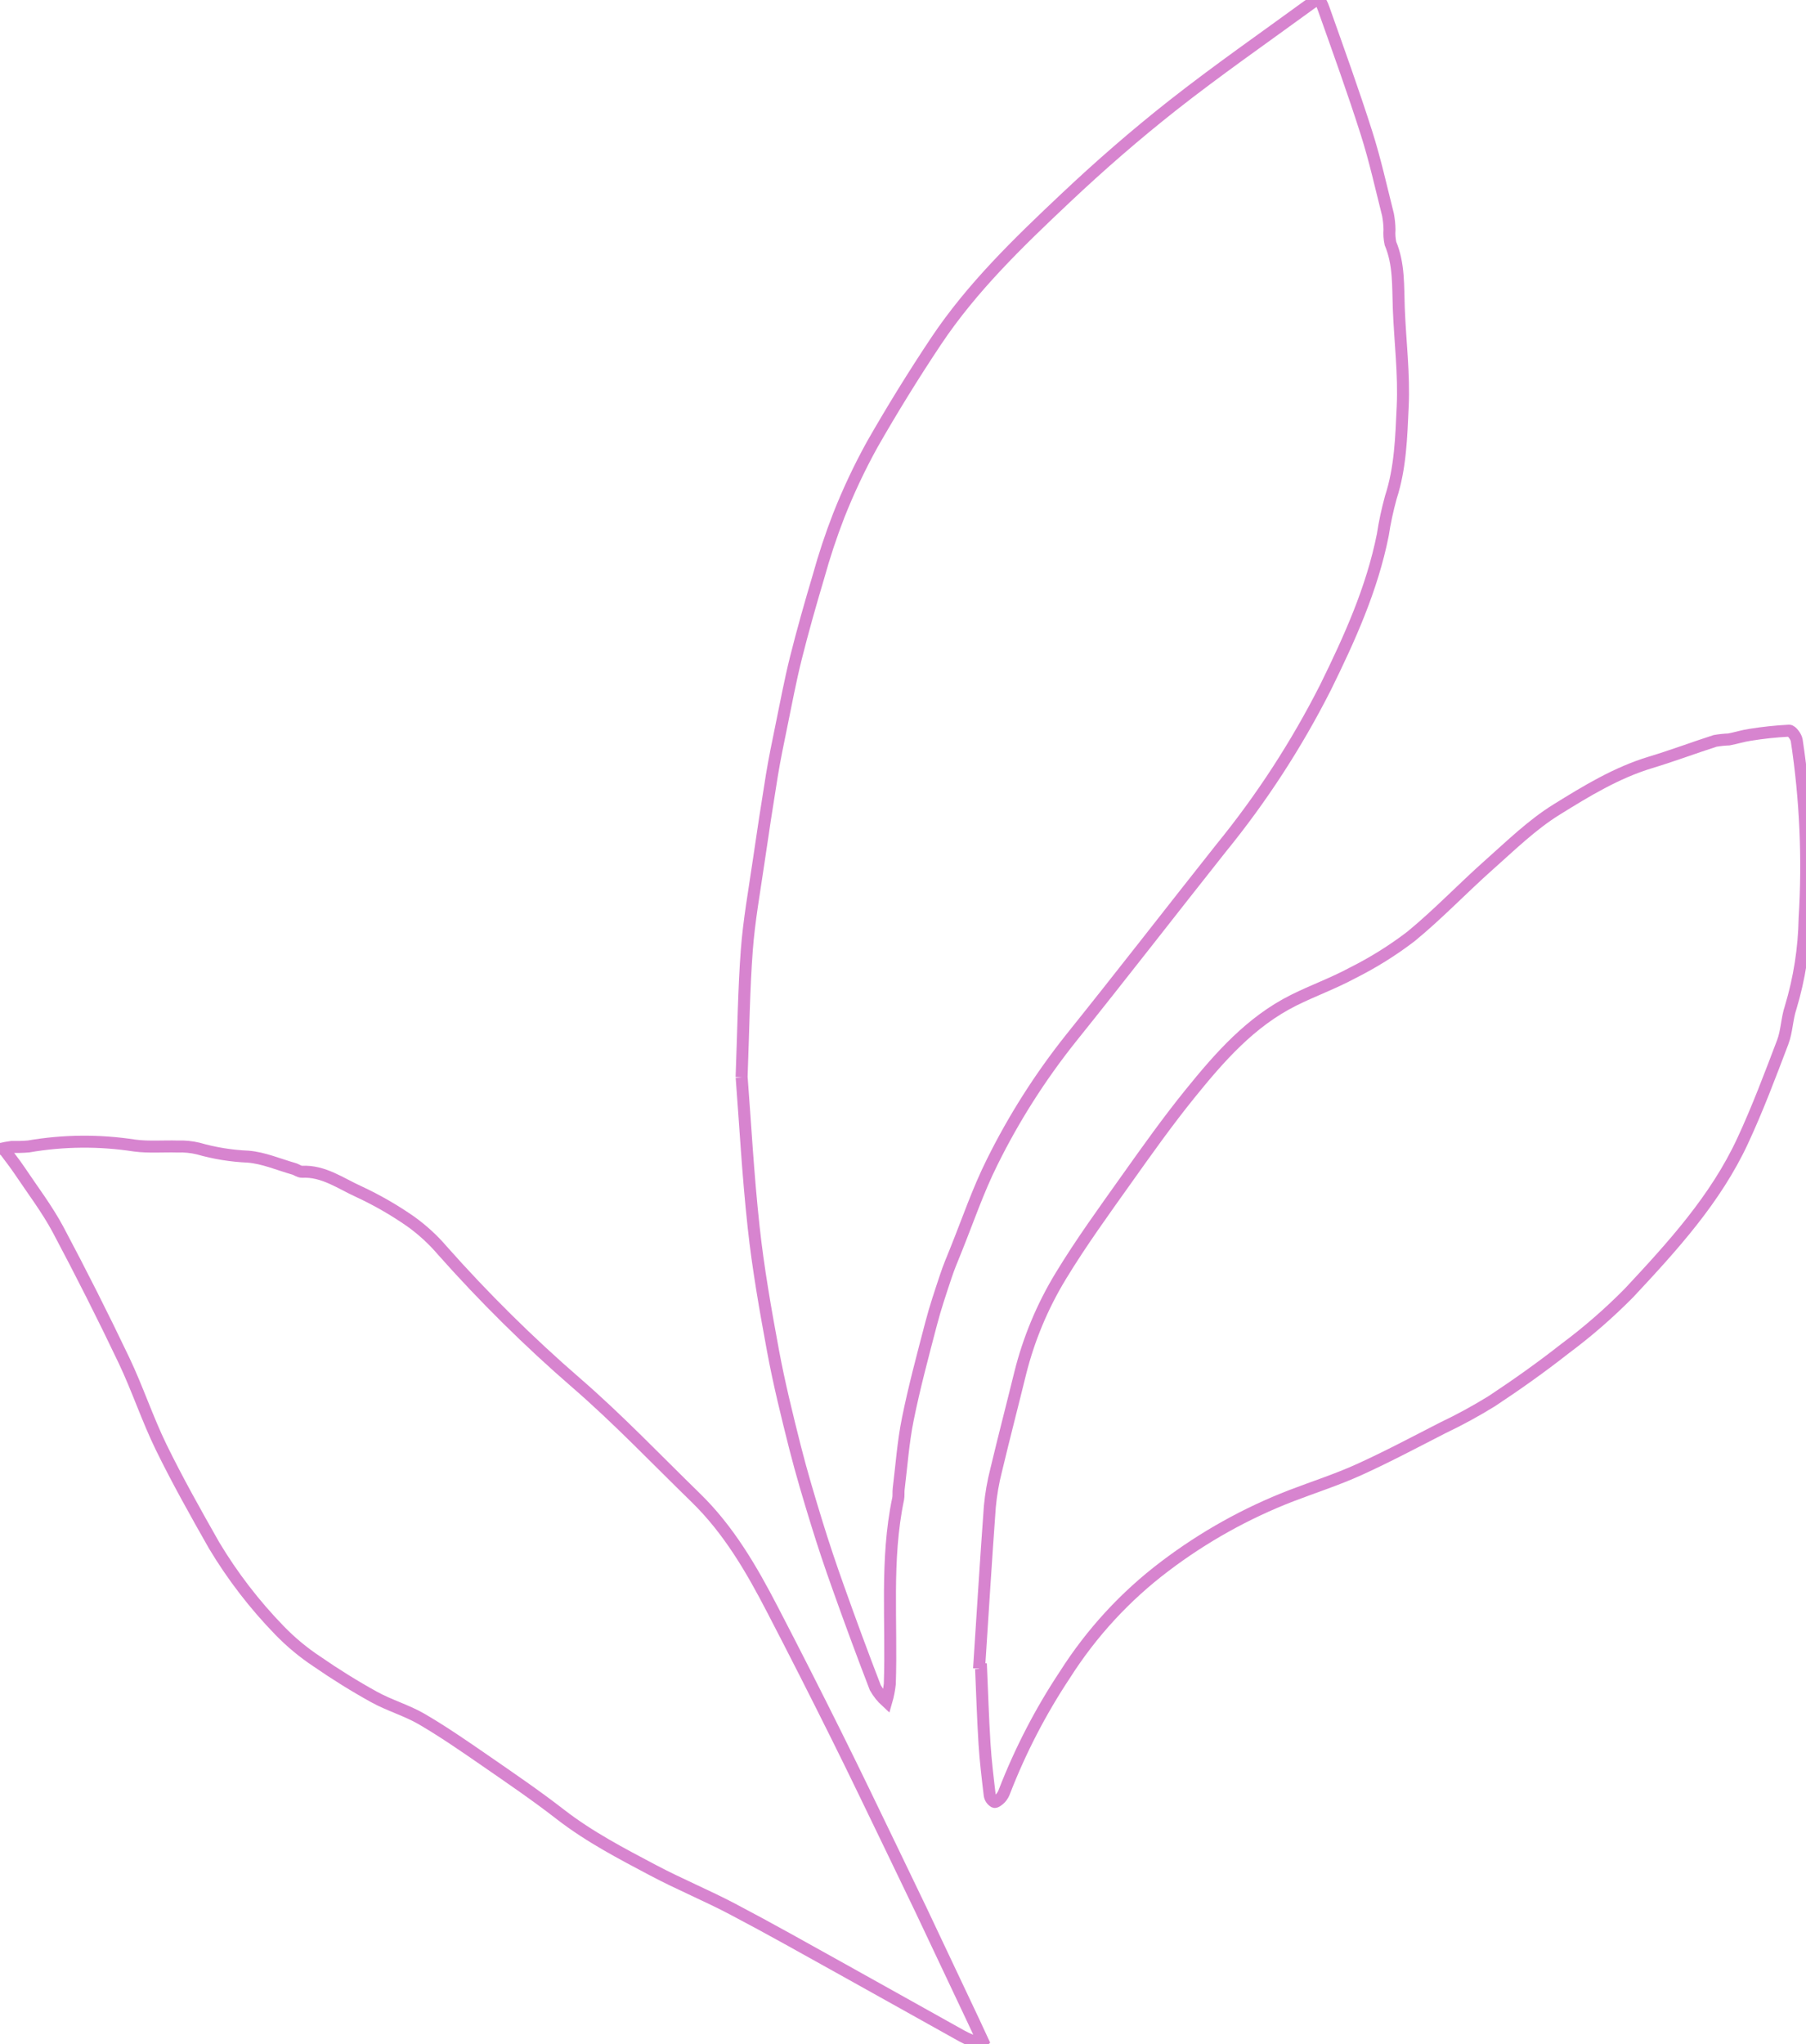 <?xml version="1.0" encoding="UTF-8"?>
<svg id="Layer_2" data-name="Layer 2" xmlns="http://www.w3.org/2000/svg" xmlns:xlink="http://www.w3.org/1999/xlink" viewBox="0 0 301.32 341.01">
  <defs>
    <style>
      .cls-1, .cls-2 {
        fill: none;
      }

      .cls-2 {
        stroke: #d784cf;
        stroke-width: 2px;
      }

      .cls-3 {
        clip-path: url(#clippath);
      }
    </style>
    <clipPath id="clippath">
      <rect class="cls-1" width="301.32" height="341.01"/>
    </clipPath>
  </defs>
  <g id="Layer_1-2" data-name="Layer 1">
    <g id="Group_30" data-name="Group 30">
      <g class="cls-3">
        <g id="Group_29" data-name="Group 29">
          <path id="Path_146" data-name="Path 146" class="cls-2" d="M123.73,179.7c.31-8.13.38-14.69.87-21.21.37-4.91,1.25-9.79,1.96-14.67.7-4.83,1.44-9.65,2.22-14.46.45-2.74,1.01-5.45,1.57-8.17.78-3.8,1.49-7.62,2.43-11.38,1.14-4.56,2.43-9.09,3.77-13.59.96-3.47,2.09-6.88,3.39-10.23,1.61-4.07,3.48-8.04,5.6-11.87,3.35-5.86,6.9-11.61,10.65-17.23,5.99-8.96,13.72-16.43,21.51-23.77,5.76-5.44,11.76-10.66,17.98-15.56,7.4-5.82,15.15-11.21,22.76-16.76,1.56-1.14,1.78-1.11,2.43.72,2.44,6.88,4.92,13.74,7.13,20.69,1.42,4.46,2.43,9.06,3.58,13.61.15.82.24,1.64.25,2.48-.06.77,0,1.55.16,2.31,1.46,3.49,1.25,7.16,1.39,10.81.21,5.48.91,10.98.65,16.44-.23,5.04-.37,10.17-1.97,15.09-.57,2.07-1.03,4.18-1.35,6.3-1.8,9-5.53,17.24-9.55,25.41-4.84,9.55-10.69,18.56-17.46,26.86-8.38,10.57-16.63,21.23-25.07,31.74-5.08,6.38-9.47,13.28-13.09,20.59-2.37,4.74-4.08,9.8-6.07,14.73-.58,1.44-1.19,2.87-1.67,4.34-.87,2.62-1.76,5.24-2.45,7.9-1.38,5.28-2.8,10.55-3.88,15.89-.78,3.83-1.05,7.77-1.53,11.66-.07.55.02,1.12-.09,1.66-2.14,10.22-1.03,20.58-1.39,30.88-.11.99-.3,1.98-.58,2.94-.73-.67-1.35-1.45-1.84-2.31-2.15-5.58-4.22-11.18-6.22-16.82-1.25-3.49-2.43-7.01-3.52-10.55-1.3-4.22-2.57-8.46-3.66-12.75-1.34-5.32-2.66-10.66-3.66-16.05-1.27-6.86-2.49-13.76-3.24-20.69-.96-8.81-1.43-17.68-2-24.97"/>
          <path id="Path_147" data-name="Path 147" class="cls-2" d="M163.35,278.36c.59-9.02,1.14-18.03,1.8-27.04.19-2.05.54-4.07,1.05-6.06,1.28-5.38,2.68-10.74,4-16.12,1.43-5.76,3.73-11.27,6.82-16.34,3.36-5.53,7.18-10.79,10.93-16.07,3.43-4.83,6.87-9.67,10.6-14.28,4.93-6.09,10.1-12.01,17.3-15.6,3.21-1.6,6.61-2.82,9.76-4.52,3.46-1.73,6.75-3.78,9.82-6.13,4.53-3.72,8.59-8,12.98-11.9,3.64-3.23,7.19-6.71,11.29-9.25,4.95-3.07,9.99-6.15,15.68-7.87,3.62-1.09,7.18-2.43,10.78-3.59.76-.13,1.53-.21,2.3-.24,1.18-.22,2.34-.6,3.53-.77,2.16-.35,4.33-.58,6.52-.69.41-.01,1.16.99,1.26,1.6,1.49,9.82,1.93,19.77,1.32,29.68-.09,5.05-.87,10.06-2.33,14.9-.63,1.87-.63,3.96-1.33,5.8-2.1,5.52-4.18,11.07-6.67,16.43-4.52,9.74-11.71,17.61-18.95,25.36-3.34,3.39-6.94,6.52-10.76,9.36-3.92,3.08-8,5.97-12.16,8.72-2.64,1.63-5.37,3.12-8.17,4.45-4.63,2.37-9.23,4.82-13.97,6.97-3.66,1.66-7.52,2.9-11.28,4.34-7.54,2.91-14.64,6.87-21.08,11.75-6.62,4.99-12.28,11.14-16.72,18.13-4.05,6.1-7.42,12.62-10.07,19.44-.14.42-.37.81-.66,1.14-.29.3-.84.73-1.04.63-.41-.24-.69-.64-.77-1.11-.34-2.87-.69-5.73-.87-8.61-.26-4.15-.39-8.32-.57-12.47l-.34-.03"/>
          <path id="Path_148" data-name="Path 148" class="cls-2" d="M0,191.69c.64-.16,1.28-.27,1.93-.36.94.02,1.88,0,2.82-.08,5.86-1.01,11.84-1.06,17.72-.15,2.35.31,4.76.09,7.15.16,1.16-.05,2.33.07,3.46.34,2.71.78,5.51,1.23,8.32,1.35,2.57.21,5.07,1.3,7.6,2.02.48.13.94.52,1.39.5,3.6-.17,6.43,1.94,9.46,3.31,3.06,1.42,5.99,3.11,8.75,5.04,1.92,1.39,3.68,3,5.22,4.81,6.96,7.84,14.42,15.22,22.34,22.08,6.95,6.02,13.32,12.71,19.91,19.13,5.53,5.38,9.34,11.96,12.84,18.72,3.6,6.93,7.14,13.9,10.62,20.9,3.09,6.19,6.07,12.44,9.09,18.67,1.69,3.49,3.37,6.98,5.04,10.47,2.92,6.15,5.83,12.31,8.73,18.47.54,1.15,1.07,2.31,1.61,3.47l-.46.46c-1.02-.45-2.09-.82-3.06-1.36-6.63-3.68-13.23-7.41-19.87-11.09-6.1-3.39-12.18-6.82-18.36-10.07-4.35-2.29-8.92-4.17-13.26-6.47-5.33-2.82-10.68-5.6-15.49-9.33-4.07-3.16-8.33-6.06-12.57-8.99-3.46-2.39-6.93-4.79-10.56-6.91-2.51-1.46-5.4-2.28-7.95-3.69-3.28-1.81-6.46-3.79-9.54-5.92-2.27-1.5-4.36-3.24-6.25-5.19-4.18-4.3-7.84-9.06-10.92-14.2-3.06-5.39-6.1-10.8-8.82-16.36-2.3-4.72-3.95-9.75-6.21-14.5-3.5-7.35-7.17-14.61-10.99-21.8-1.85-3.45-4.25-6.6-6.44-9.87-.83-1.24-1.77-2.4-2.65-3.6H0"/>
        </g>
      </g>
    </g>
  </g>
</svg>